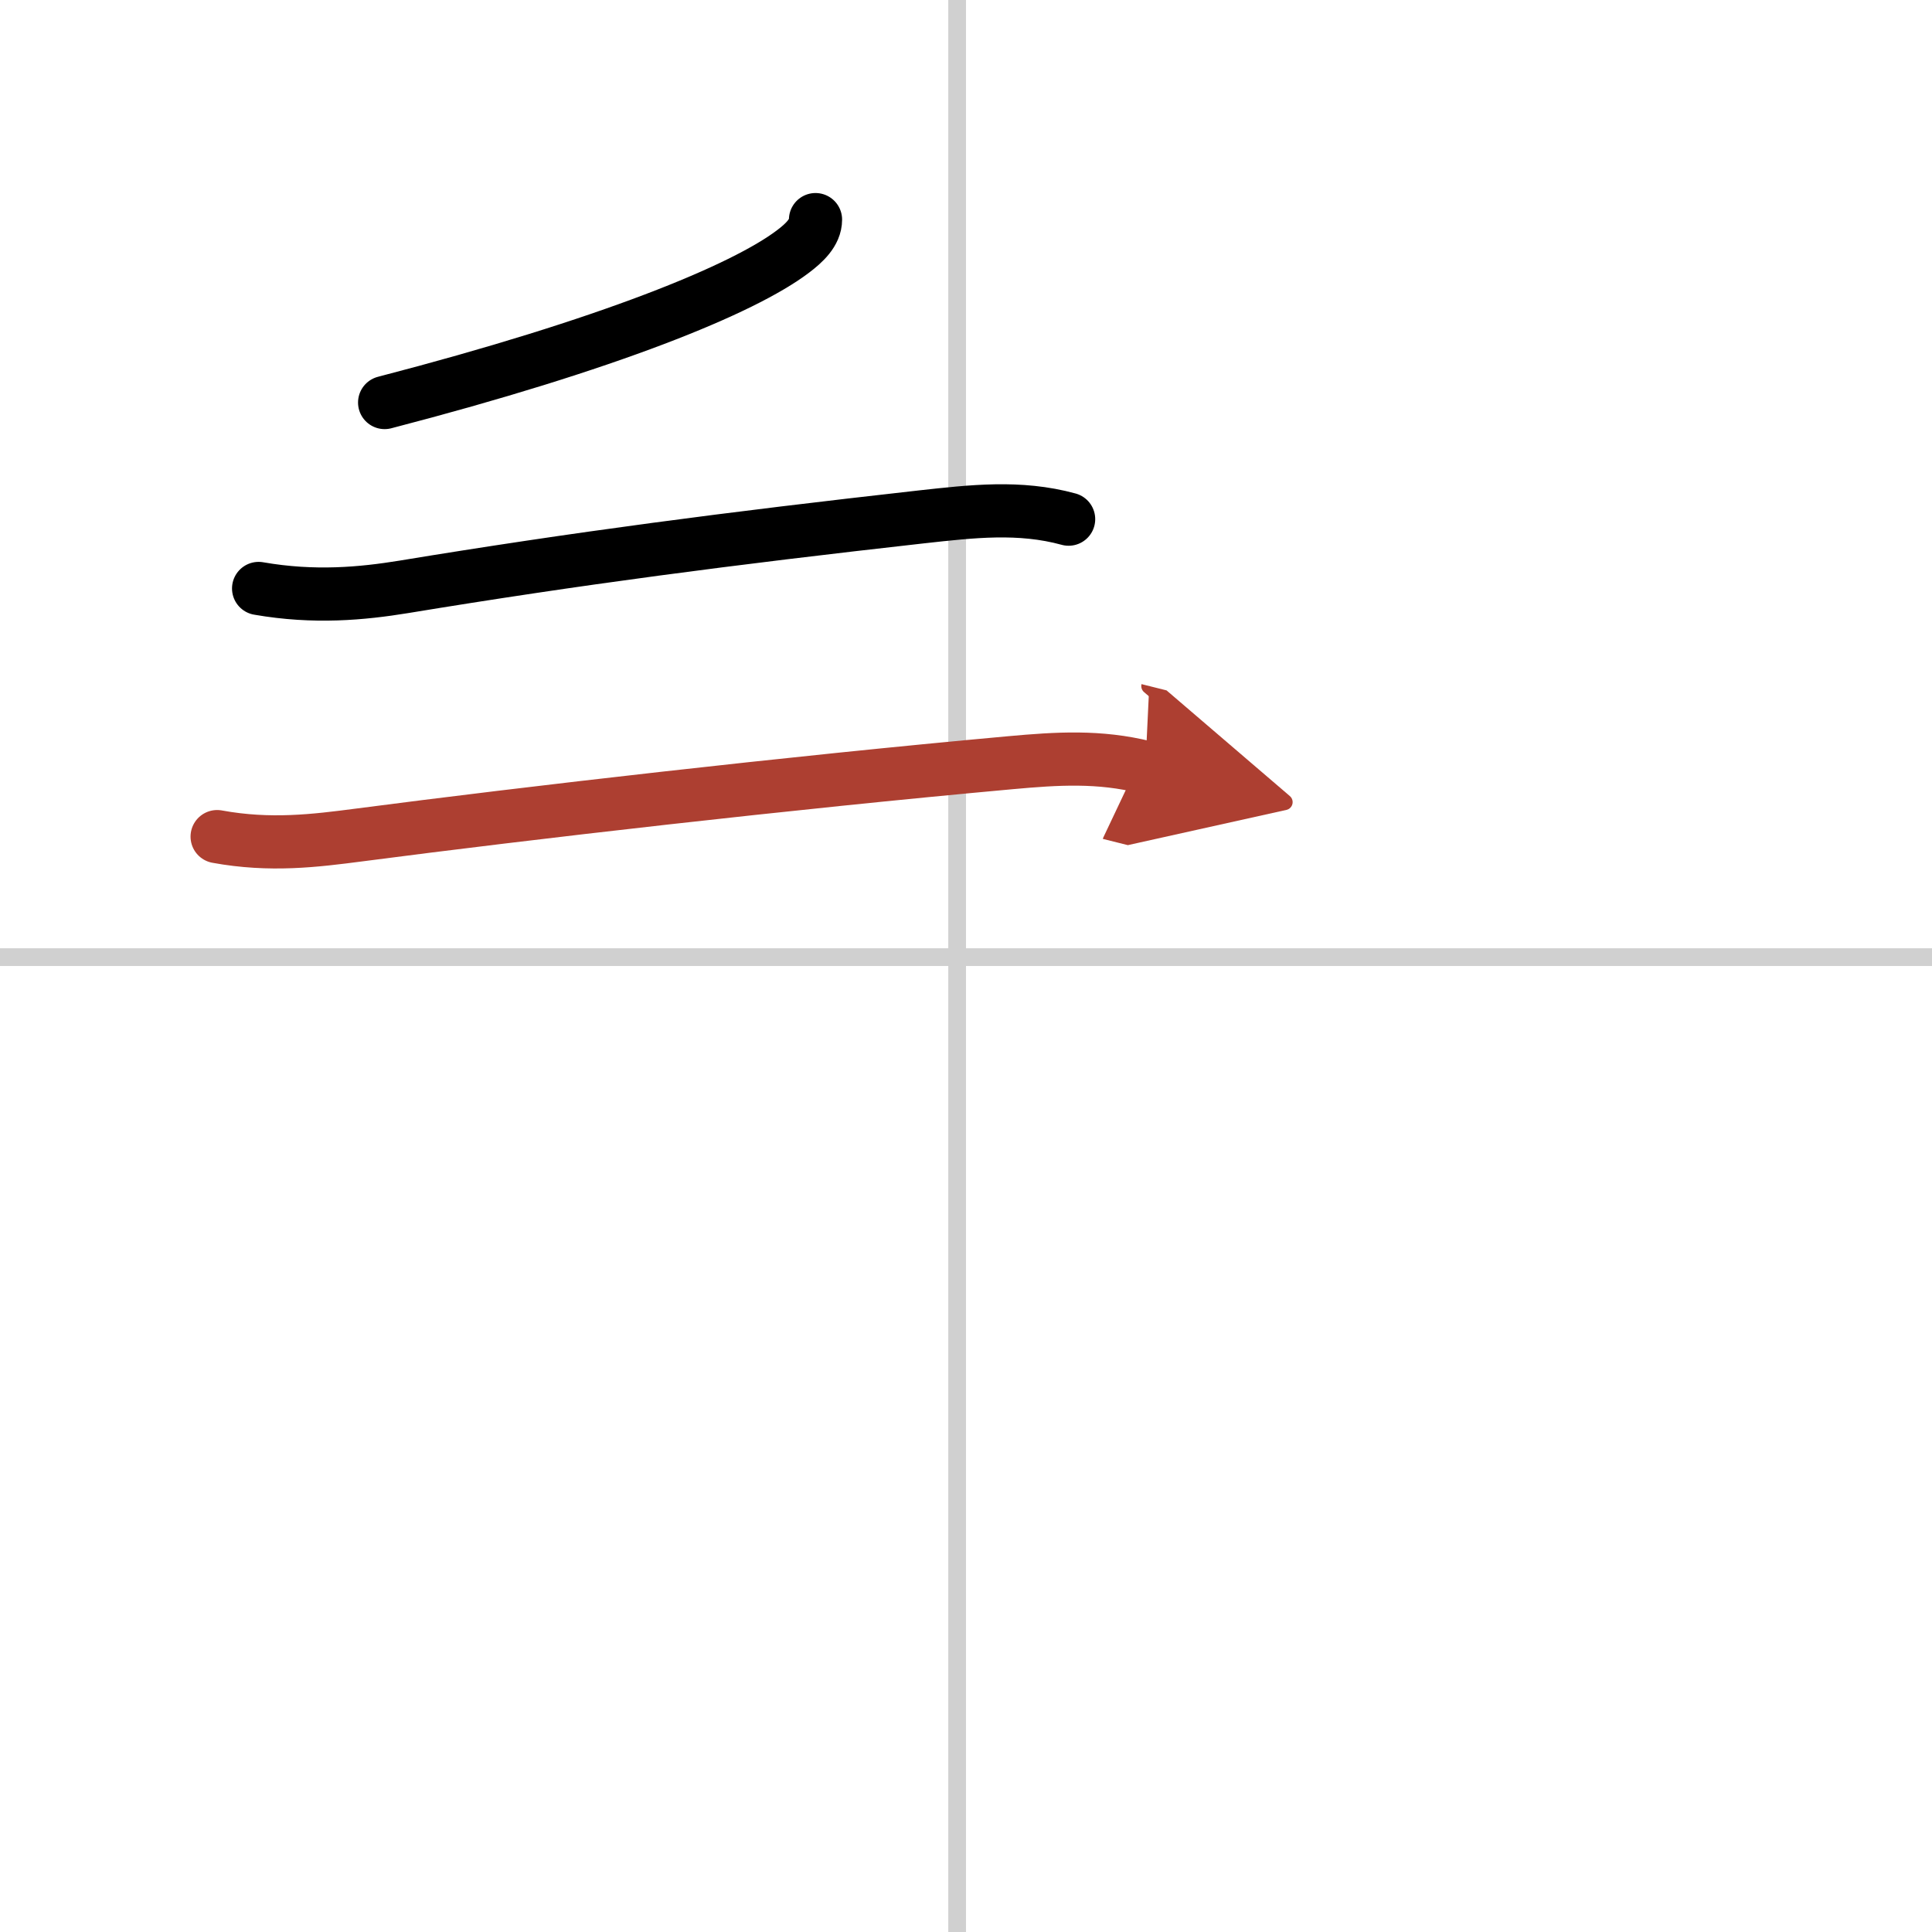 <svg width="400" height="400" viewBox="0 0 109 109" xmlns="http://www.w3.org/2000/svg"><defs><marker id="a" markerWidth="4" orient="auto" refX="1" refY="5" viewBox="0 0 10 10"><polyline points="0 0 10 5 0 10 1 5" fill="#ad3f31" stroke="#ad3f31"/></marker></defs><g fill="none" stroke="#000" stroke-linecap="round" stroke-linejoin="round" stroke-width="3"><rect width="100%" height="100%" fill="#fff" stroke="#fff"/><line x1="54" x2="54" y2="109" stroke="#d0d0d0" stroke-width="1"/><line x2="109" y1="54" y2="54" stroke="#d0d0d0" stroke-width="1"/><path d="m46.01 12.39c0 0.73-0.64 1.32-1.26 1.79-2.81 2.14-10.42 5.25-23.05 8.53"/><path d="m14.59 33.2c3.16 0.55 5.85 0.29 8.19-0.09 9.71-1.6 18.34-2.73 29.22-3.95 2.82-0.31 5.52-0.63 8.29 0.13"/><path d="m12.25 47.2c3 0.55 5.54 0.23 8-0.09 9.56-1.25 24.21-2.94 36.76-4.08 2.64-0.24 5.01-0.39 7.61 0.26" marker-end="url(#a)" stroke="#ad3f31"/></g></svg>
